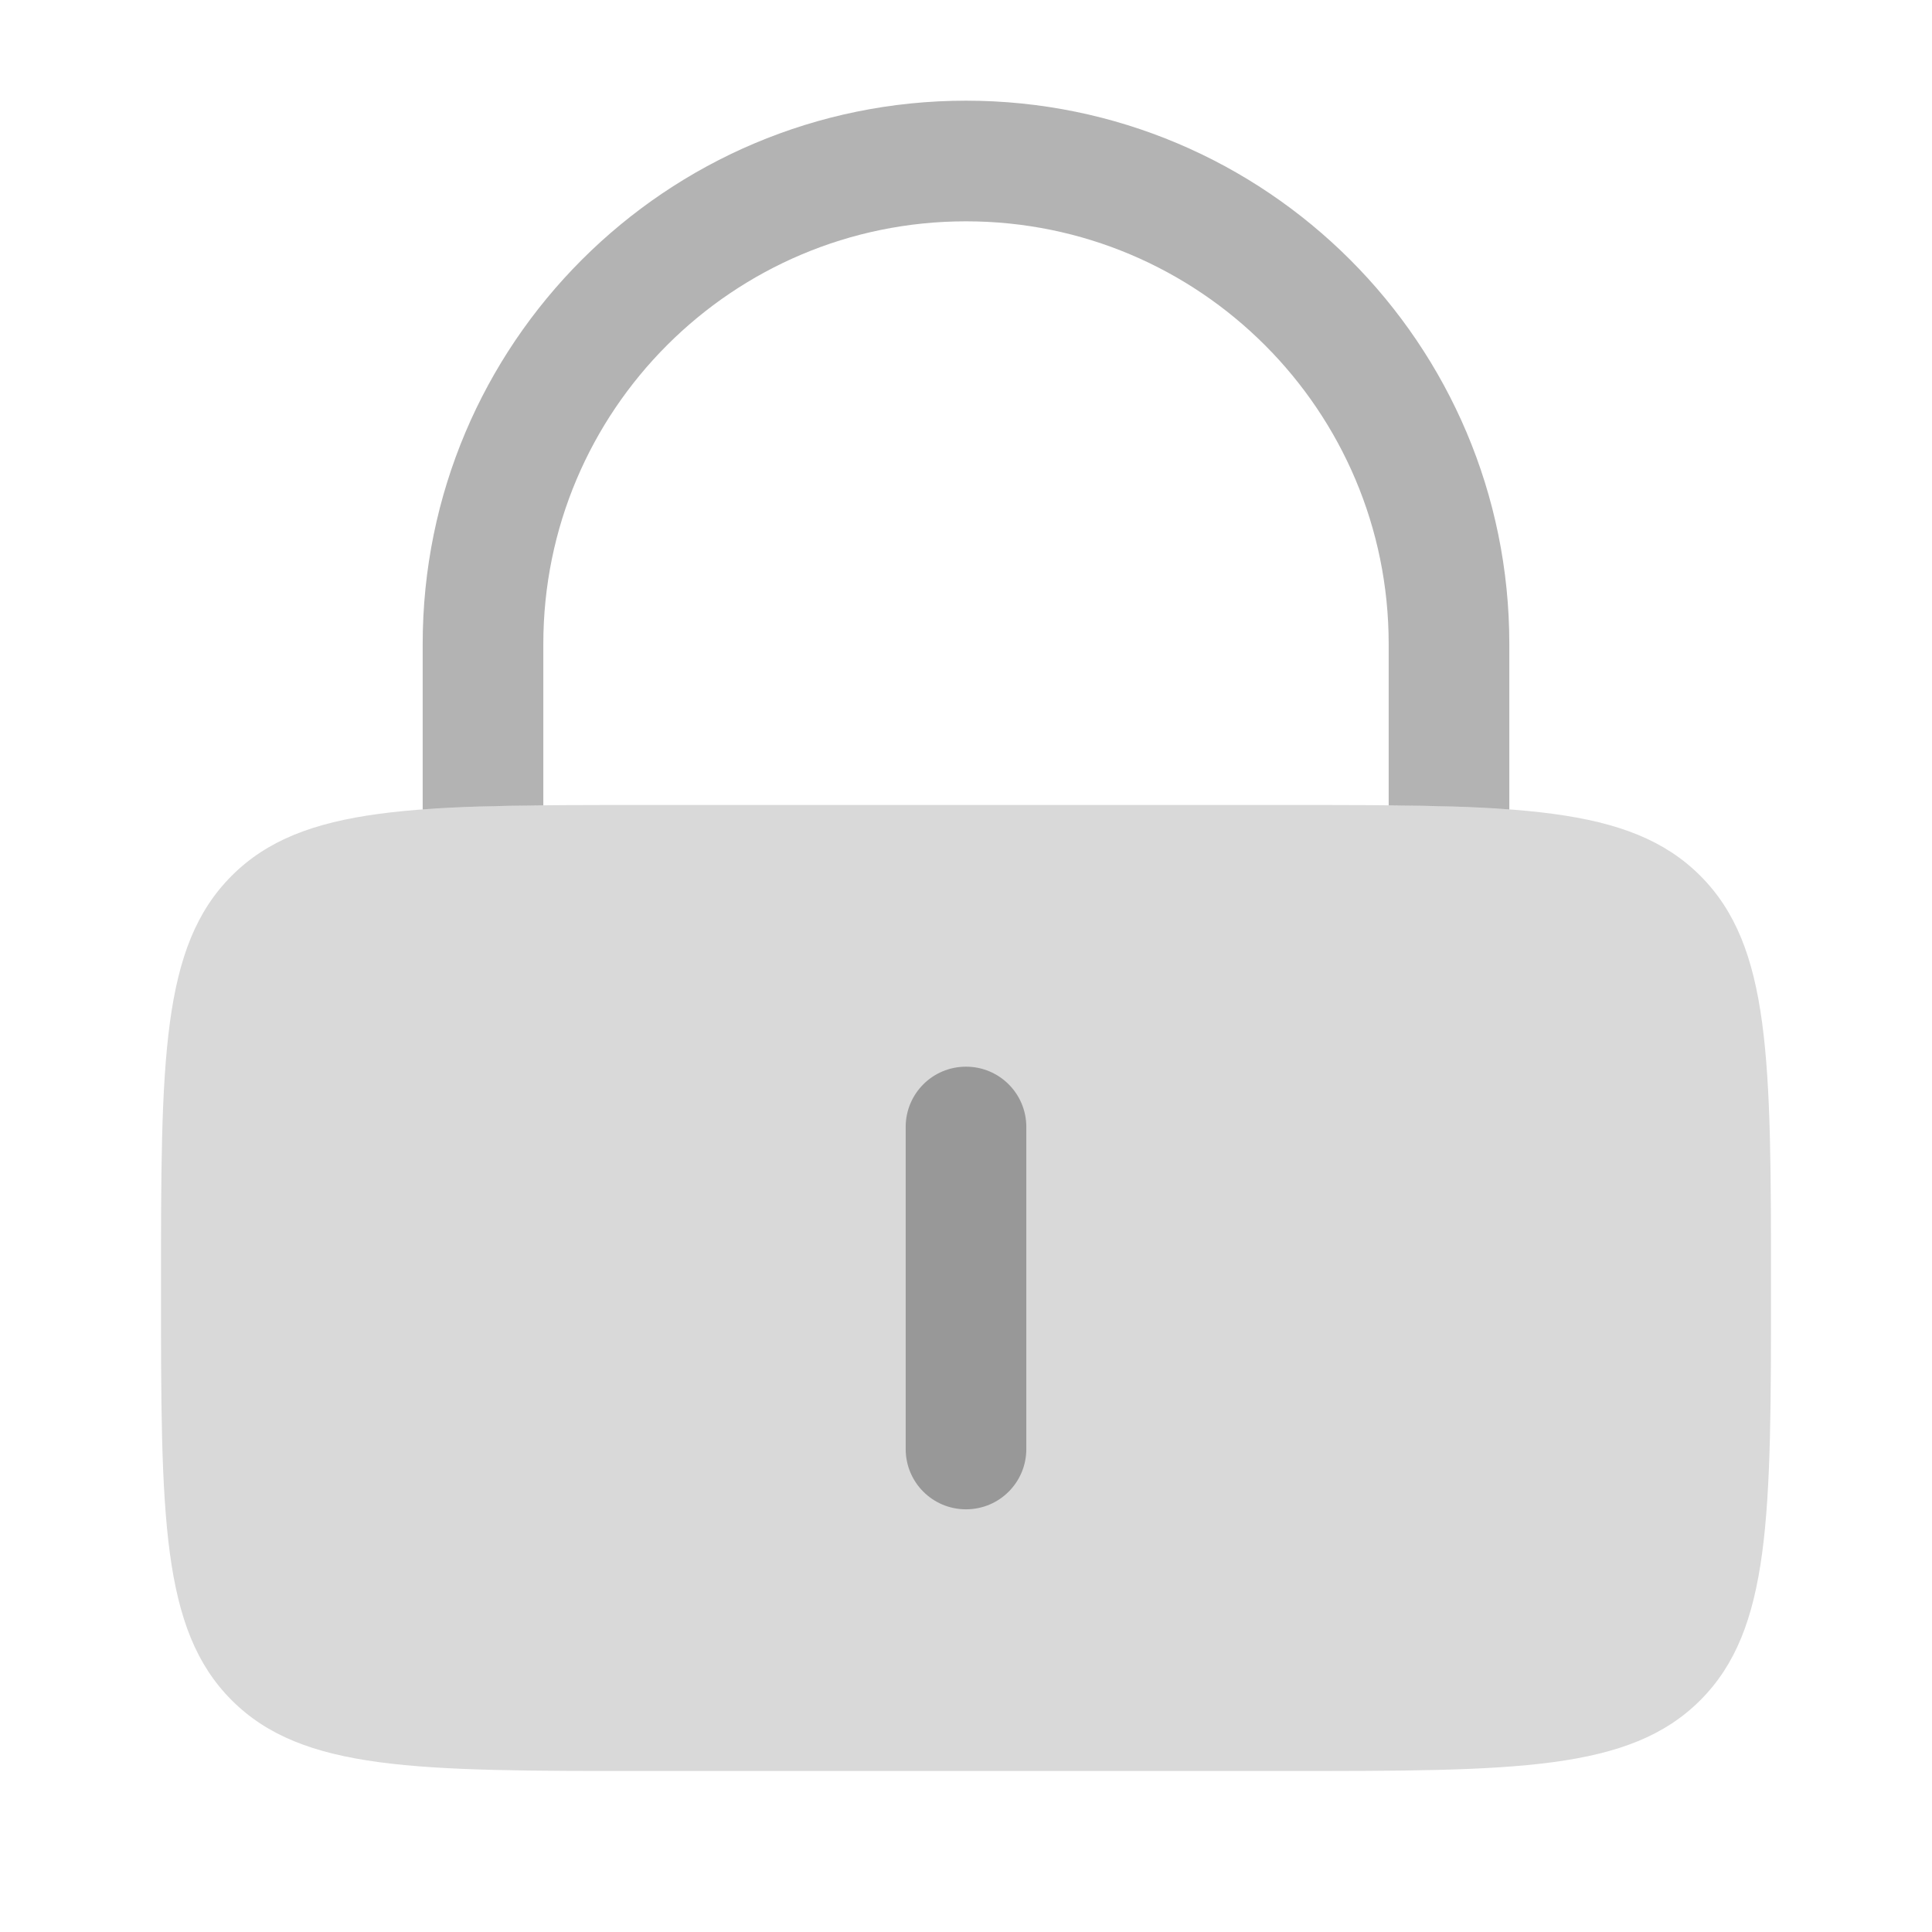 <?xml version="1.0" encoding="UTF-8"?>
<svg xmlns="http://www.w3.org/2000/svg" width="18" height="18" viewBox="0 0 18 18" fill="none">
  <path opacity="0.5" d="M1.5 12C1.5 9.879 1.5 8.818 2.159 8.159C2.818 7.5 3.879 7.5 6 7.5H12C14.121 7.5 15.182 7.5 15.841 8.159C16.5 8.818 16.5 9.879 16.5 12C16.5 14.121 16.5 15.182 15.841 15.841C15.182 16.5 14.121 16.5 12 16.5H6C3.879 16.5 2.818 16.5 2.159 15.841C1.5 15.182 1.5 14.121 1.5 12Z" fill="black" fill-opacity="0.3"></path>
  <path d="M9.562 10.5C9.562 10.189 9.311 9.938 9 9.938C8.689 9.938 8.438 10.189 8.438 10.5V13.5C8.438 13.811 8.689 14.062 9 14.062C9.311 14.062 9.562 13.811 9.562 13.5V10.5Z" fill="black" fill-opacity="0.3"></path>
  <path d="M5.062 6C5.062 3.825 6.825 2.062 9 2.062C11.175 2.062 12.938 3.825 12.938 6V7.503C13.363 7.507 13.735 7.516 14.062 7.541V6C14.062 3.204 11.796 0.938 9 0.938C6.204 0.938 3.938 3.204 3.938 6V7.541C4.265 7.516 4.637 7.507 5.062 7.503V6Z" fill="black" fill-opacity="0.3"></path>
</svg>
